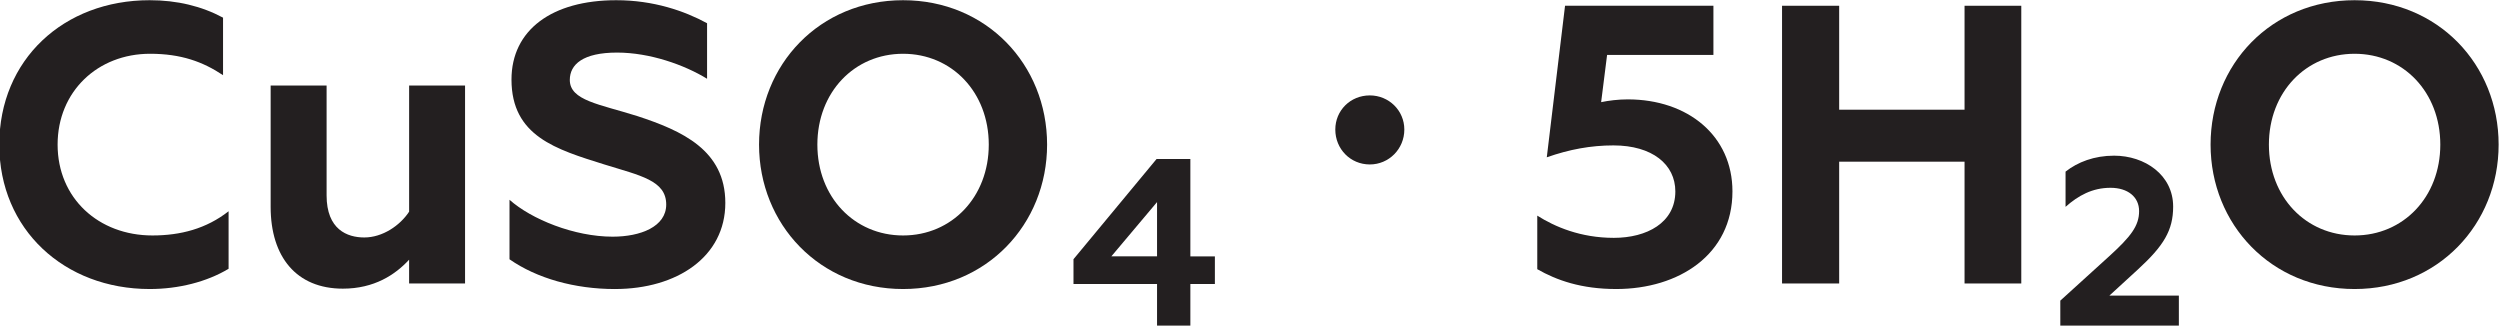 <?xml version="1.0" encoding="UTF-8"?>
<svg id="g" width="181.43" height="23.623" version="1.1" viewBox="0 0 181.432 23.623" xml:space="preserve" xmlns="http://www.w3.org/2000/svg" xmlns:cc="http://creativecommons.org/ns#" xmlns:dc="http://purl.org/dc/elements/1.1/" xmlns:rdf="http://www.w3.org/1999/02/22-rdf-syntax-ns#"><g id="o" transform="matrix(1.333 0 0 -1.333 -207.3 54.36)" fill="#231f20"><g id="e" transform="matrix(1 0 0 -1 154.33 25.347)" aria-label="CuSO"><path id="h" d="m9.331 0.302c1.577 0 3.11-0.389 4.298-1.102v-3.132c-1.21 0.95-2.614 1.318-4.147 1.318-2.938 0-5.162-2.03-5.162-4.946 0-2.894 2.182-4.946 5.033-4.946 1.685 0 2.873 0.432 3.974 1.166v-3.132c-1.166-0.626-2.506-0.95-3.996-0.95-4.687 0-8.186 3.24-8.186 7.862 0 4.622 3.542 7.862 8.186 7.862z"/><path id="p" d="m23.458-10.778v6.869c-0.497 0.756-1.447 1.404-2.441 1.404-0.929 0-2.052-0.432-2.052-2.29v-5.983h-3.046v6.61c0 2.722 1.404 4.45 3.931 4.45 1.706 0 2.851-0.756 3.607-1.577v1.296h3.046v-10.778z"/><path id="q" d="m34.668 0.302c3.37 0 6.005-1.75 6.005-4.687 0-2.873-2.354-3.931-4.795-4.73-2.052-0.648-3.672-0.842-3.672-1.966 0-0.842 0.713-1.49 2.57-1.49 1.793 0 3.672 0.67 4.903 1.426v-3.024c-1.231-0.67-2.916-1.253-4.946-1.253-3.499 0-5.702 1.62-5.702 4.32 0 3.089 2.441 3.802 5.054 4.622 1.944 0.605 3.37 0.864 3.37 2.182 0 1.21-1.404 1.75-2.916 1.75-2.095 0-4.428-0.95-5.616-2.009v3.24c1.49 1.037 3.542 1.62 5.746 1.62z"/><path id="l" d="m50.35-2.614c-2.657 0-4.666-2.095-4.666-4.946 0-2.851 2.009-4.946 4.666-4.946s4.666 2.095 4.666 4.946c0 2.851-2.009 4.946-4.666 4.946zm0 2.916c4.536 0 7.841-3.521 7.841-7.862 0-4.363-3.305-7.862-7.841-7.862-4.536 0-7.841 3.499-7.841 7.862 0 4.342 3.305 7.862 7.841 7.862z"/></g><g id="i" transform="matrix(1 0 0 -1 213.66 23.052)" aria-label="4"><path id="f" d="m4.847 0h1.814v-2.268h1.335v-1.503h-1.335v-5.301h-1.84l-4.523 5.456v1.348h4.549zm-2.488-3.771 2.488-2.955v2.955z"/></g><g id="a" transform="matrix(1 0 0 -1 227.24 25.347)" aria-label="⋅ 5H"><path id="c" d="m2.851-6.48c1.037 0 1.879-0.842 1.879-1.901 0-1.037-0.842-1.858-1.879-1.858-1.058 0-1.879 0.821-1.879 1.858 0 1.058 0.821 1.901 1.879 1.901z"/><path id="m" d="m16.265 0.302c3.413 0 6.329-1.879 6.329-5.314 0-3.024-2.419-5.011-5.702-5.011-0.518 0-1.037 0.065-1.447 0.151l0.324-2.57h5.789v-2.678h-8.078l-0.994 8.251c1.231-0.432 2.398-0.648 3.629-0.648 2.117 0 3.37 1.037 3.37 2.506 0 1.706-1.555 2.527-3.348 2.527-1.814 0-3.218-0.605-4.169-1.21v2.916c1.058 0.605 2.398 1.08 4.298 1.08z"/><path id="n" d="m25.294 0h3.11v-6.631h6.826v6.631h3.089v-15.12h-3.089v5.659h-6.826v-5.659h-3.11z"/></g><g id="j" transform="matrix(1 0 0 -1 267.23 23.052)" aria-label="2"><path id="r" d="m0.454 0h6.454v-1.633h-3.784l1.555-1.426c1.4-1.283 1.918-2.125 1.918-3.421 0-1.724-1.542-2.773-3.214-2.773-1.089 0-1.983 0.35-2.644 0.868v1.918c0.687-0.609 1.452-1.037 2.449-1.037 0.933 0 1.555 0.492 1.555 1.27 0 0.804-0.454 1.387-1.62 2.449l-2.67 2.424z"/></g><g id="b" transform="matrix(1 0 0 -1 274.72 25.347)" aria-label="O"><path id="k" d="m8.986-2.614c-2.657 0-4.666-2.095-4.666-4.946 0-2.851 2.009-4.946 4.666-4.946 2.657 0 4.666 2.095 4.666 4.946 0 2.851-2.009 4.946-4.666 4.946zm0 2.916c4.536 0 7.841-3.521 7.841-7.862 0-4.363-3.305-7.862-7.841-7.862-4.536 0-7.841 3.499-7.841 7.862 0 4.342 3.305 7.862 7.841 7.862z"/></g></g></svg>
